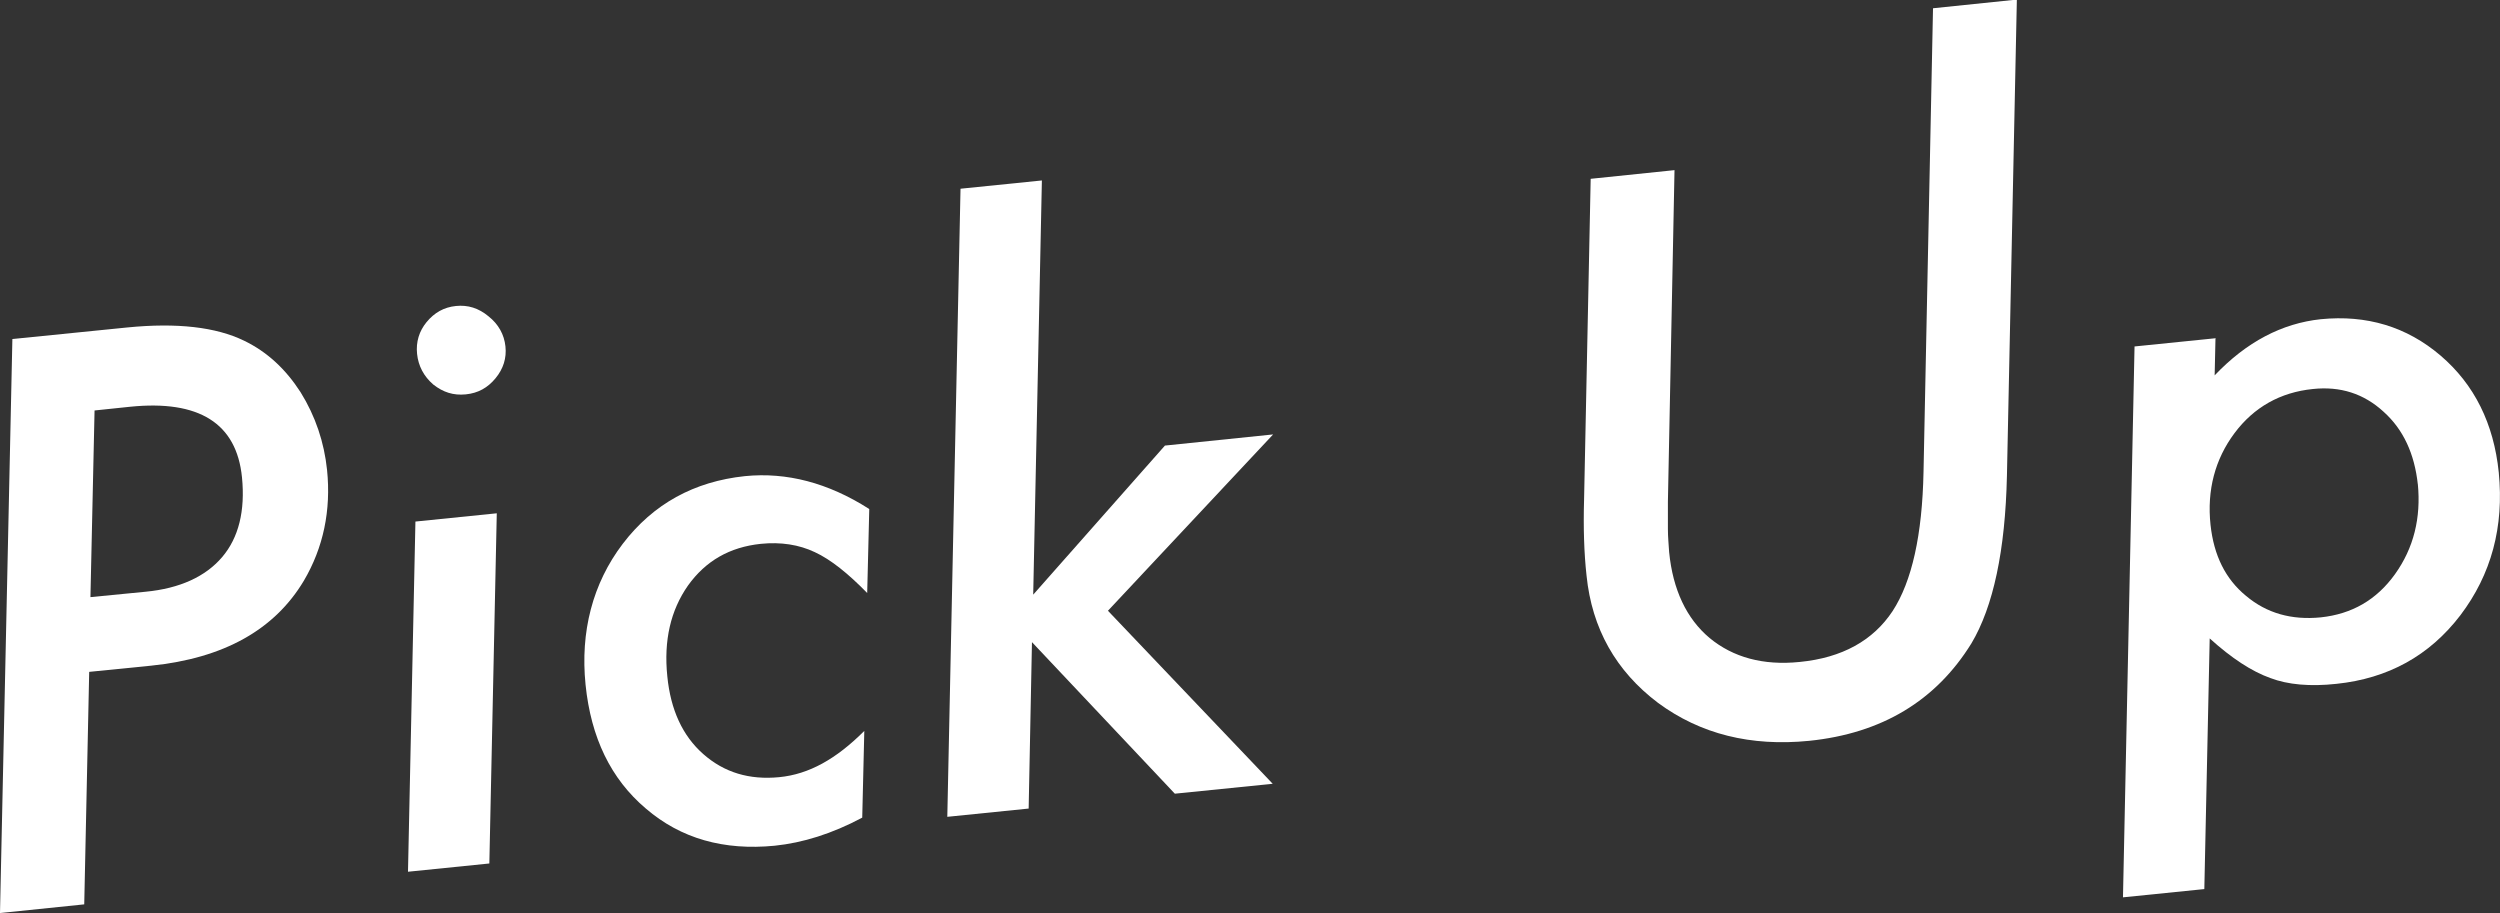 <?xml version="1.0" encoding="UTF-8"?><svg id="_レイヤー_2" xmlns="http://www.w3.org/2000/svg" viewBox="0 0 60.54 22.12"><rect x="0" y="0" width="60.54" height="22.12" fill="#333333" stroke="none"/><defs><style>.cls-1{fill:#fff;}</style></defs><g id="_レイヤー_1-2"><path class="cls-1" d="M.3,8.21l2.78-.28c1.21-.12,2.15-.01,2.83.32.56.27,1.01.69,1.37,1.25.36.58.57,1.21.64,1.88.1.98-.09,1.88-.56,2.68-.71,1.19-1.94,1.88-3.7,2.06l-1.5.15-.12,5.63-2.04.21.3-13.9ZM2.29,9.93l-.1,4.53,1.33-.13c.84-.08,1.46-.37,1.86-.84.4-.47.56-1.12.48-1.93-.13-1.31-1.04-1.88-2.71-1.71l-.86.09Z"/><path class="cls-1" d="M12.03,12.43l-.18,8.48-1.97.2.18-8.48,1.97-.2ZM12.24,8.39c.03.28-.05.54-.24.77s-.42.36-.72.39-.55-.05-.79-.24c-.23-.2-.36-.45-.39-.74s.05-.55.23-.77c.19-.23.42-.36.71-.39s.55.05.79.25c.24.19.38.44.41.73Z"/><path class="cls-1" d="M21.05,12.33l-.05,2.03c-.46-.47-.88-.81-1.27-.99-.38-.18-.82-.25-1.31-.2-.75.08-1.33.41-1.76,1.01-.42.6-.59,1.33-.5,2.2.08.81.37,1.44.87,1.88.51.45,1.12.63,1.84.56s1.38-.44,2.06-1.12l-.05,2.1c-.73.39-1.44.61-2.12.68-1.23.12-2.27-.17-3.12-.9-.85-.72-1.33-1.72-1.46-3s.17-2.45.9-3.41c.74-.97,1.73-1.51,2.96-1.64,1.01-.1,2.01.16,3,.79Z"/><path class="cls-1" d="M25.23,4.38l-.21,10.02,3.19-3.61,2.62-.27-4,4.27,3.99,4.19-2.37.24-3.46-3.67-.08,4.03-1.97.2.32-15.21,1.97-.2Z"/><path class="cls-1" d="M48.84,0l-.24,11.52c-.04,1.81-.33,3.17-.86,4.06-.86,1.39-2.17,2.18-3.93,2.36-1.41.14-2.63-.16-3.66-.92-1.02-.77-1.6-1.8-1.73-3.08-.03-.27-.05-.56-.06-.87-.01-.3-.01-.63,0-.97l.16-7.77,2.03-.21-.16,8.03c0,.24,0,.46,0,.66s.02.39.03.56c.09.91.42,1.61.98,2.08.57.47,1.3.67,2.18.58,1.03-.1,1.78-.52,2.25-1.23.47-.72.72-1.85.75-3.37l.23-11.23,2.03-.21Z"/><path class="cls-1" d="M53.65,8.2l-.02.89c.77-.81,1.63-1.26,2.57-1.36,1.11-.11,2.08.18,2.9.88.82.7,1.29,1.65,1.41,2.83.13,1.32-.18,2.47-.93,3.46-.75.98-1.75,1.53-3,1.66-.64.07-1.18.02-1.6-.14-.45-.16-.94-.48-1.47-.96l-.13,6.07-1.97.2.28-13.34,1.97-.2ZM58.55,11.73c-.08-.74-.35-1.33-.83-1.76-.48-.44-1.05-.62-1.71-.55-.79.08-1.43.44-1.9,1.07-.47.63-.67,1.38-.58,2.22.08.74.36,1.31.86,1.72.5.42,1.1.59,1.81.52.75-.08,1.35-.42,1.8-1.05.45-.63.63-1.36.55-2.18Z"/></g></svg>